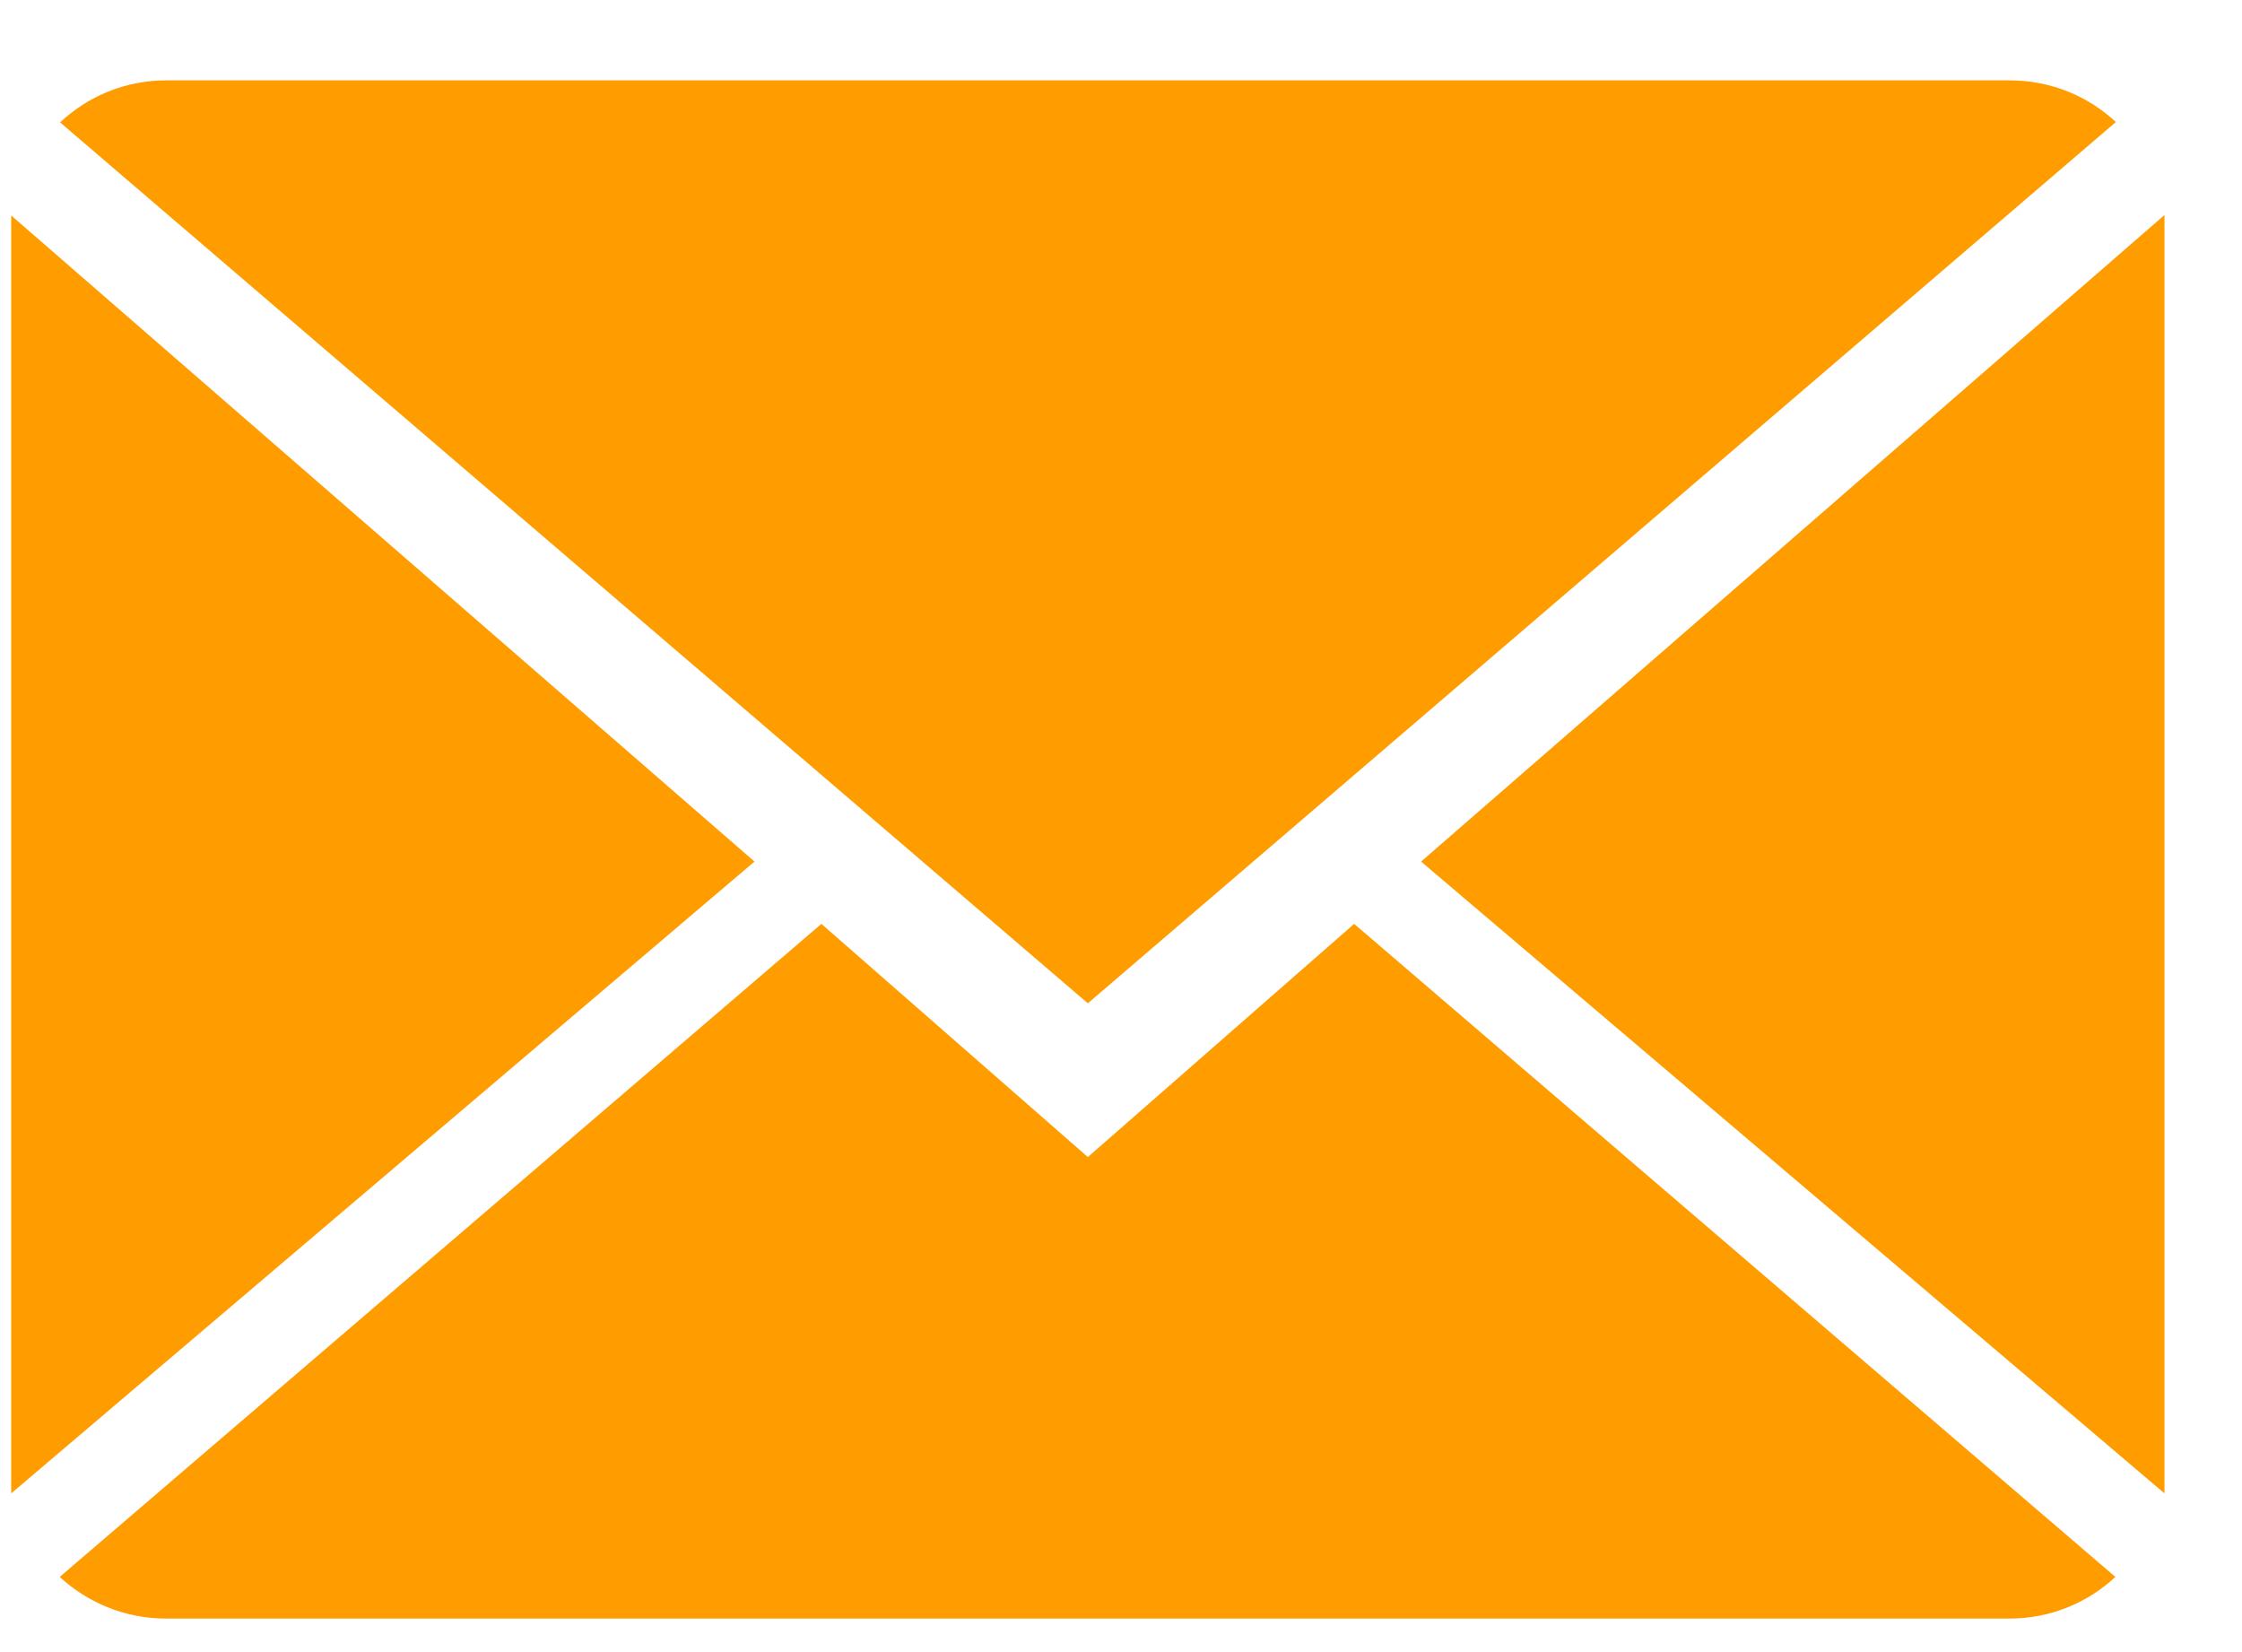 <svg width="19" height="14" viewBox="0 0 19 14" fill="none" xmlns="http://www.w3.org/2000/svg">
<path d="M9.219 9.805L6.961 7.829L0.506 13.363C0.741 13.58 1.058 13.716 1.407 13.716H17.03C17.378 13.716 17.694 13.58 17.927 13.363L11.476 7.829L9.219 9.805Z" fill="#FF9D00"/>
<path d="M17.931 1.034C17.696 0.815 17.381 0.681 17.03 0.681H1.407C1.059 0.681 0.744 0.817 0.509 1.037L9.219 8.502L17.931 1.034Z" fill="#FF9D00"/>
<path d="M0.095 1.826V12.655L6.394 7.301L0.095 1.826Z" fill="#FF9D00"/>
<path d="M12.043 7.301L18.343 12.655V1.822L12.043 7.301Z" fill="#FF9D00"/>
</svg>
